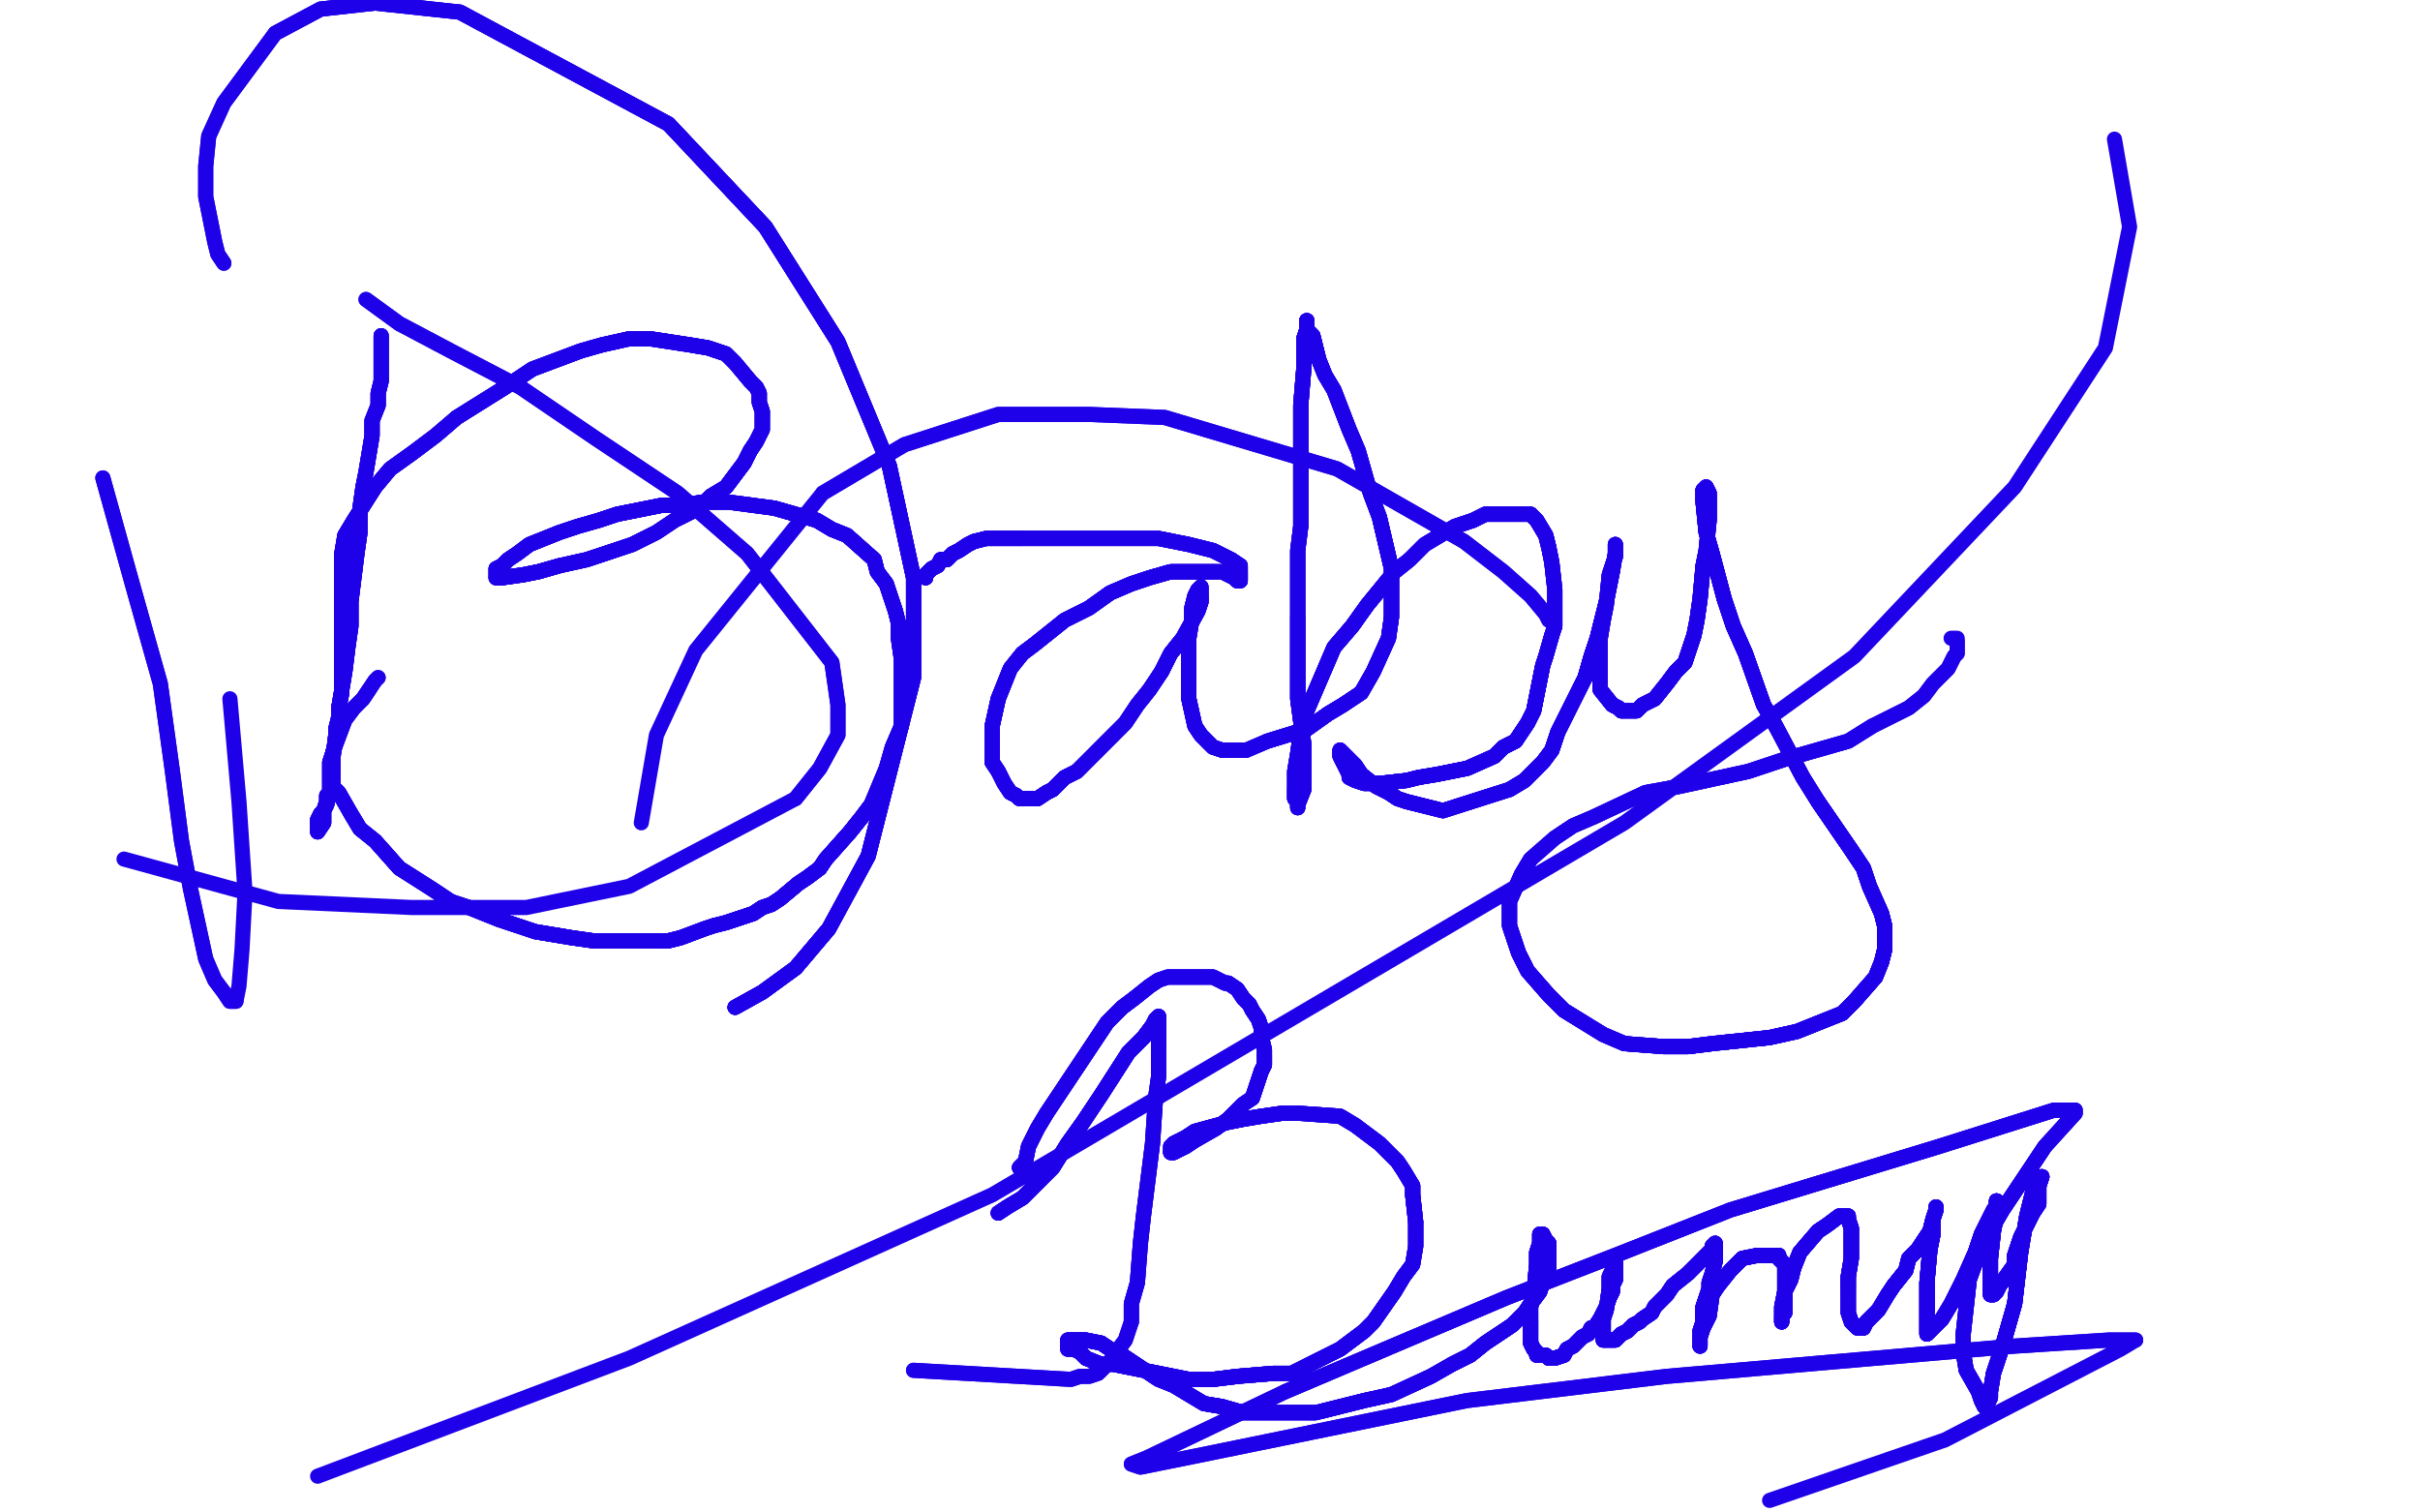 <?xml version="1.0" standalone="no"?>
<!DOCTYPE svg PUBLIC "-//W3C//DTD SVG 1.1//EN"
"http://www.w3.org/Graphics/SVG/1.1/DTD/svg11.dtd">

<svg width="800" height="500" version="1.1" xmlns="http://www.w3.org/2000/svg" xmlns:xlink="http://www.w3.org/1999/xlink" style="stroke-antialiasing: false"><desc>This SVG has been created on https://colorillo.com/</desc><rect x='0' y='0' width='800' height='500' style='fill: rgb(255,255,255); stroke-width:0' /><polyline points="126,111 126,112 126,114 126,116 126,119 126,122 126,126 125,130 125,134 123,139 123,144 121,156 120,161" style="fill: none; stroke: #1e00e9; stroke-width: 5; stroke-linejoin: round; stroke-linecap: round; stroke-antialiasing: false; stroke-antialias: 0; opacity: 1.0"/>
<polyline points="126,111 126,112 126,114 126,116 126,119 126,122 126,126 125,130 125,134 123,139 123,144 121,156 120,161 119,168 119,176 118,183 116,199 116,207 115,214 114,222 113,228 112,234 112,239 111,243" style="fill: none; stroke: #1e00e9; stroke-width: 5; stroke-linejoin: round; stroke-linecap: round; stroke-antialiasing: false; stroke-antialias: 0; opacity: 1.0"/>
<polyline points="126,111 126,112 126,114 126,116 126,119 126,122 126,126 125,130 125,134 123,139 123,144 121,156 120,161 119,168 119,176 118,183 116,199 116,207 115,214 114,222 113,228 112,234 112,239 111,243 110,251 110,254 110,257 110,260 109,262 108,266 107,268 107,271 107,272 105,275" style="fill: none; stroke: #1e00e9; stroke-width: 5; stroke-linejoin: round; stroke-linecap: round; stroke-antialiasing: false; stroke-antialias: 0; opacity: 1.0"/>
<polyline points="126,111 126,112 126,114 126,116 126,119 126,122 126,126 125,130 125,134 123,139 123,144 121,156 120,161 119,168 119,176 118,183 116,199 116,207 115,214 114,222 113,228 112,234 112,239 111,243 110,251 110,254 110,257 110,260 109,262 108,266 107,268 107,271 107,272 105,275 105,273 105,271 106,269 107,268 108,265 108,263 109,262 109,260 109,258 109,252 110,249" style="fill: none; stroke: #1e00e9; stroke-width: 5; stroke-linejoin: round; stroke-linecap: round; stroke-antialiasing: false; stroke-antialias: 0; opacity: 1.0"/>
<polyline points="120,161 119,168 119,176 118,183 116,199 116,207 115,214 114,222 113,228 112,234 112,239 111,243 110,251 110,254 110,257 110,260 109,262 108,266 107,268 107,271 107,272 105,275 105,273 105,271 106,269 107,268 108,265 108,263 109,262 109,260 109,258 109,252 110,249 111,245 111,241 112,237 112,234 113,229 113,221 113,216 113,211 113,207 113,203 113,196" style="fill: none; stroke: #1e00e9; stroke-width: 5; stroke-linejoin: round; stroke-linecap: round; stroke-antialiasing: false; stroke-antialias: 0; opacity: 1.0"/>
<polyline points="112,239 111,243 110,251 110,254 110,257 110,260 109,262 108,266 107,268 107,271 107,272 105,275 105,273 105,271 106,269 107,268 108,265 108,263 109,262 109,260 109,258 109,252 110,249 111,245 111,241 112,237 112,234 113,229 113,221 113,216 113,211 113,207 113,203 113,196 113,193 113,189 113,186 113,183 114,177 117,172 124,161 129,155 136,150 144,144 151,138" style="fill: none; stroke: #1e00e9; stroke-width: 5; stroke-linejoin: round; stroke-linecap: round; stroke-antialiasing: false; stroke-antialias: 0; opacity: 1.0"/>
<polyline points="105,273 105,271 106,269 107,268 108,265 108,263 109,262 109,260 109,258 109,252 110,249 111,245 111,241 112,237 112,234 113,229 113,221 113,216 113,211 113,207 113,203 113,196 113,193 113,189 113,186 113,183 114,177 117,172 124,161 129,155 136,150 144,144 151,138 167,128 176,122 184,119 192,116 199,114 208,112 215,112 228,114 234,115 240,117 243,120" style="fill: none; stroke: #1e00e9; stroke-width: 5; stroke-linejoin: round; stroke-linecap: round; stroke-antialiasing: false; stroke-antialias: 0; opacity: 1.0"/>
<polyline points="110,249 111,245 111,241 112,237 112,234 113,229 113,221 113,216 113,211 113,207 113,203 113,196 113,193 113,189 113,186 113,183 114,177 117,172 124,161 129,155 136,150 144,144 151,138 167,128 176,122 184,119 192,116 199,114 208,112 215,112 228,114 234,115 240,117 243,120 248,126 250,128 251,130 251,133 252,136 252,142 250,146 248,149 246,153 240,161 235,164" style="fill: none; stroke: #1e00e9; stroke-width: 5; stroke-linejoin: round; stroke-linecap: round; stroke-antialiasing: false; stroke-antialias: 0; opacity: 1.0"/>
<polyline points="113,203 113,196 113,193 113,189 113,186 113,183 114,177 117,172 124,161 129,155 136,150 144,144 151,138 167,128 176,122 184,119 192,116 199,114 208,112 215,112 228,114 234,115 240,117 243,120 248,126 250,128 251,130 251,133 252,136 252,142 250,146 248,149 246,153 240,161 235,164 231,168 223,172 217,176 209,180 194,185 185,187 178,189 173,190 166,191 164,191" style="fill: none; stroke: #1e00e9; stroke-width: 5; stroke-linejoin: round; stroke-linecap: round; stroke-antialiasing: false; stroke-antialias: 0; opacity: 1.0"/>
<polyline points="151,138 167,128 176,122 184,119 192,116 199,114 208,112 215,112 228,114 234,115 240,117 243,120 248,126 250,128 251,130 251,133 252,136 252,142 250,146 248,149 246,153 240,161 235,164 231,168 223,172 217,176 209,180 194,185 185,187 178,189 173,190 166,191 164,191 164,188 166,187 168,185 171,183 175,180 185,176 191,174 198,172 204,170 219,167 226,167" style="fill: none; stroke: #1e00e9; stroke-width: 5; stroke-linejoin: round; stroke-linecap: round; stroke-antialiasing: false; stroke-antialias: 0; opacity: 1.0"/>
<polyline points="228,114 234,115 240,117 243,120 248,126 250,128 251,130 251,133 252,136 252,142 250,146 248,149 246,153 240,161 235,164 231,168 223,172 217,176 209,180 194,185 185,187 178,189 173,190 166,191 164,191 164,188 166,187 168,185 171,183 175,180 185,176 191,174 198,172 204,170 219,167 226,167 232,166 241,166 256,168 263,170 270,172 275,175 280,177 289,185 290,189 293,193" style="fill: none; stroke: #1e00e9; stroke-width: 5; stroke-linejoin: round; stroke-linecap: round; stroke-antialiasing: false; stroke-antialias: 0; opacity: 1.0"/>
<polyline points="246,153 240,161 235,164 231,168 223,172 217,176 209,180 194,185 185,187 178,189 173,190 166,191 164,191 164,188 166,187 168,185 171,183 175,180 185,176 191,174 198,172 204,170 219,167 226,167 232,166 241,166 256,168 263,170 270,172 275,175 280,177 289,185 290,189 293,193 296,202 297,206 297,211 298,218 298,232 298,240 295,247 293,254 288,266 285,270" style="fill: none; stroke: #1e00e9; stroke-width: 5; stroke-linejoin: round; stroke-linecap: round; stroke-antialiasing: false; stroke-antialias: 0; opacity: 1.0"/>
<polyline points="185,187 178,189 173,190 166,191 164,191 164,188 166,187 168,185 171,183 175,180 185,176 191,174 198,172 204,170 219,167 226,167 232,166 241,166 256,168 263,170 270,172 275,175 280,177 289,185 290,189 293,193 296,202 297,206 297,211 298,218 298,232 298,240 295,247 293,254 288,266 285,270 281,275 273,284 271,287 267,290 264,292 258,297 255,299 252,300 249,302 240,305" style="fill: none; stroke: #1e00e9; stroke-width: 5; stroke-linejoin: round; stroke-linecap: round; stroke-antialiasing: false; stroke-antialias: 0; opacity: 1.0"/>
<polyline points="198,172 204,170 219,167 226,167 232,166 241,166 256,168 263,170 270,172 275,175 280,177 289,185 290,189 293,193 296,202 297,206 297,211 298,218 298,232 298,240 295,247 293,254 288,266 285,270 281,275 273,284 271,287 267,290 264,292 258,297 255,299 252,300 249,302 240,305 236,306 233,307 225,310 221,311 218,311 208,311 203,311 196,311 189,310 177,308" style="fill: none; stroke: #1e00e9; stroke-width: 5; stroke-linejoin: round; stroke-linecap: round; stroke-antialiasing: false; stroke-antialias: 0; opacity: 1.0"/>
<polyline points="256,168 263,170 270,172 275,175 280,177 289,185 290,189 293,193 296,202 297,206 297,211 298,218 298,232 298,240 295,247 293,254 288,266 285,270 281,275 273,284 271,287 267,290 264,292 258,297 255,299 252,300 249,302 240,305 236,306 233,307 225,310 221,311 218,311 208,311 203,311 196,311 189,310 177,308 171,306 165,304 155,300 149,298 143,294 132,287 124,278 119,274 116,269" style="fill: none; stroke: #1e00e9; stroke-width: 5; stroke-linejoin: round; stroke-linecap: round; stroke-antialiasing: false; stroke-antialias: 0; opacity: 1.0"/>
<polyline points="288,266 285,270 281,275 273,284 271,287 267,290 264,292 258,297 255,299 252,300 249,302 240,305 236,306 233,307 225,310 221,311 218,311 208,311 203,311 196,311 189,310 177,308 171,306 165,304 155,300 149,298 143,294 132,287 124,278 119,274 116,269 112,262 110,260 110,259 110,254 110,252 110,249 111,246 114,238 117,234 120,231 122,228" style="fill: none; stroke: #1e00e9; stroke-width: 5; stroke-linejoin: round; stroke-linecap: round; stroke-antialiasing: false; stroke-antialias: 0; opacity: 1.0"/>
<polyline points="288,266 285,270 281,275 273,284 271,287 267,290 264,292 258,297 255,299 252,300 249,302 240,305 236,306 233,307 225,310 221,311 218,311 208,311 203,311 196,311 189,310 177,308 171,306 165,304 155,300 149,298 143,294 132,287 124,278 119,274 116,269 112,262 110,260 110,259 110,254 110,252 110,249 111,246 114,238 117,234 120,231 122,228 124,225 125,224" style="fill: none; stroke: #1e00e9; stroke-width: 5; stroke-linejoin: round; stroke-linecap: round; stroke-antialiasing: false; stroke-antialias: 0; opacity: 1.0"/>
<polyline points="288,266 285,270 281,275 273,284 271,287 267,290 264,292 258,297 255,299 252,300 249,302 240,305 236,306 233,307 225,310 221,311 218,311 208,311 203,311 196,311 189,310 177,308 171,306 165,304 155,300 149,298 143,294 132,287 124,278 119,274 116,269 112,262 110,260 110,259 110,254 110,252 110,249 111,246 114,238 117,234 120,231 122,228 124,225 125,224" style="fill: none; stroke: #1e00e9; stroke-width: 5; stroke-linejoin: round; stroke-linecap: round; stroke-antialiasing: false; stroke-antialias: 0; opacity: 1.0"/>
<polyline points="306,191 306,190 308,188 310,187 311,185 313,185 315,183 317,182 320,180 322,179 326,178 334,178 338,178" style="fill: none; stroke: #1e00e9; stroke-width: 5; stroke-linejoin: round; stroke-linecap: round; stroke-antialiasing: false; stroke-antialias: 0; opacity: 1.0"/>
<polyline points="306,191 306,190 308,188 310,187 311,185 313,185 315,183 317,182 320,180 322,179 326,178 334,178 338,178 345,178 350,178 357,178 362,178 376,178 383,178 388,179 393,180 397,181 401,182 405,184 407,185" style="fill: none; stroke: #1e00e9; stroke-width: 5; stroke-linejoin: round; stroke-linecap: round; stroke-antialiasing: false; stroke-antialias: 0; opacity: 1.0"/>
<polyline points="306,191 306,190 308,188 310,187 311,185 313,185 315,183 317,182 320,180 322,179 326,178 334,178 338,178 345,178 350,178 357,178 362,178 376,178 383,178 388,179 393,180 397,181 401,182 405,184 407,185 410,187 410,189 410,190 410,191 410,192" style="fill: none; stroke: #1e00e9; stroke-width: 5; stroke-linejoin: round; stroke-linecap: round; stroke-antialiasing: false; stroke-antialias: 0; opacity: 1.0"/>
<polyline points="306,191 306,190 308,188 310,187 311,185 313,185 315,183 317,182 320,180 322,179 326,178 334,178 338,178 345,178 350,178 357,178 362,178 376,178 383,178 388,179 393,180 397,181 401,182 405,184 407,185 410,187 410,189 410,190 410,191 410,192 409,192 408,191 406,190 404,189 402,189 398,189 387,189 380,191 374,193 367,196 360,201" style="fill: none; stroke: #1e00e9; stroke-width: 5; stroke-linejoin: round; stroke-linecap: round; stroke-antialiasing: false; stroke-antialias: 0; opacity: 1.0"/>
<polyline points="311,185 313,185 315,183 317,182 320,180 322,179 326,178 334,178 338,178 345,178 350,178 357,178 362,178 376,178 383,178 388,179 393,180 397,181 401,182 405,184 407,185 410,187 410,189 410,190 410,191 410,192 409,192 408,191 406,190 404,189 402,189 398,189 387,189 380,191 374,193 367,196 360,201 352,205 342,213 338,216 334,221 332,226 330,231 328,240 328,244 328,248 328,252 330,255" style="fill: none; stroke: #1e00e9; stroke-width: 5; stroke-linejoin: round; stroke-linecap: round; stroke-antialiasing: false; stroke-antialias: 0; opacity: 1.0"/>
<polyline points="401,182 405,184 407,185 410,187 410,189 410,190 410,191 410,192 409,192 408,191 406,190 404,189 402,189 398,189 387,189 380,191 374,193 367,196 360,201 352,205 342,213 338,216 334,221 332,226 330,231 328,240 328,244 328,248 328,252 330,255 332,259 334,262 336,263 337,264 339,264 342,264 343,264 346,262 348,261 352,257 356,255" style="fill: none; stroke: #1e00e9; stroke-width: 5; stroke-linejoin: round; stroke-linecap: round; stroke-antialiasing: false; stroke-antialias: 0; opacity: 1.0"/>
<polyline points="410,189 410,190 410,191 410,192 409,192 408,191 406,190 404,189 402,189 398,189 387,189 380,191 374,193 367,196 360,201 352,205 342,213 338,216 334,221 332,226 330,231 328,240 328,244 328,248 328,252 330,255 332,259 334,262 336,263 337,264 339,264 342,264 343,264 346,262 348,261 352,257 356,255 358,253 362,249 372,239 376,233 380,228 384,222 387,216 391,211 396,202 397,199 397,197" style="fill: none; stroke: #1e00e9; stroke-width: 5; stroke-linejoin: round; stroke-linecap: round; stroke-antialiasing: false; stroke-antialias: 0; opacity: 1.0"/>
<polyline points="402,189 398,189 387,189 380,191 374,193 367,196 360,201 352,205 342,213 338,216 334,221 332,226 330,231 328,240 328,244 328,248 328,252 330,255 332,259 334,262 336,263 337,264 339,264 342,264 343,264 346,262 348,261 352,257 356,255 358,253 362,249 372,239 376,233 380,228 384,222 387,216 391,211 396,202 397,199 397,197 397,196 397,194 396,195 395,197 394,201 394,205" style="fill: none; stroke: #1e00e9; stroke-width: 5; stroke-linejoin: round; stroke-linecap: round; stroke-antialiasing: false; stroke-antialias: 0; opacity: 1.0"/>
<polyline points="330,231 328,240 328,244 328,248 328,252 330,255 332,259 334,262 336,263 337,264 339,264 342,264 343,264 346,262 348,261 352,257 356,255 358,253 362,249 372,239 376,233 380,228 384,222 387,216 391,211 396,202 397,199 397,197 397,196 397,194 396,195 395,197 394,201 394,205 393,211 393,220 393,226 393,231 395,240 397,243 401,247 404,248 408,248 412,248" style="fill: none; stroke: #1e00e9; stroke-width: 5; stroke-linejoin: round; stroke-linecap: round; stroke-antialiasing: false; stroke-antialias: 0; opacity: 1.0"/>
<polyline points="339,264 342,264 343,264 346,262 348,261 352,257 356,255 358,253 362,249 372,239 376,233 380,228 384,222 387,216 391,211 396,202 397,199 397,197 397,196 397,194 396,195 395,197 394,201 394,205 393,211 393,220 393,226 393,231 395,240 397,243 401,247 404,248 408,248 412,248 419,245 432,241 439,236 444,233 450,229 454,222 459,211 460,204 460,196 460,188 456,171" style="fill: none; stroke: #1e00e9; stroke-width: 5; stroke-linejoin: round; stroke-linecap: round; stroke-antialiasing: false; stroke-antialias: 0; opacity: 1.0"/>
<polyline points="384,222 387,216 391,211 396,202 397,199 397,197 397,196 397,194 396,195 395,197 394,201 394,205 393,211 393,220 393,226 393,231 395,240 397,243 401,247 404,248 408,248 412,248 419,245 432,241 439,236 444,233 450,229 454,222 459,211 460,204 460,196 460,188 456,171 453,163 451,156 449,149 446,142 441,129 438,124 436,119 434,111 432,109 432,107 432,106" style="fill: none; stroke: #1e00e9; stroke-width: 5; stroke-linejoin: round; stroke-linecap: round; stroke-antialiasing: false; stroke-antialias: 0; opacity: 1.0"/>
<polyline points="396,195 395,197 394,201 394,205 393,211 393,220 393,226 393,231 395,240 397,243 401,247 404,248 408,248 412,248 419,245 432,241 439,236 444,233 450,229 454,222 459,211 460,204 460,196 460,188 456,171 453,163 451,156 449,149 446,142 441,129 438,124 436,119 434,111 432,109 432,107 432,106 432,107 432,109 431,112 431,116 431,122 430,134 430,141 430,149 430,157 430,174" style="fill: none; stroke: #1e00e9; stroke-width: 5; stroke-linejoin: round; stroke-linecap: round; stroke-antialiasing: false; stroke-antialias: 0; opacity: 1.0"/>
<polyline points="419,245 432,241 439,236 444,233 450,229 454,222 459,211 460,204 460,196 460,188 456,171 453,163 451,156 449,149 446,142 441,129 438,124 436,119 434,111 432,109 432,107 432,106 432,107 432,109 431,112 431,116 431,122 430,134 430,141 430,149 430,157 430,174 429,182 429,190 429,204 429,209 429,217 429,224 429,231 431,246 431,251 431,257 431,261" style="fill: none; stroke: #1e00e9; stroke-width: 5; stroke-linejoin: round; stroke-linecap: round; stroke-antialiasing: false; stroke-antialias: 0; opacity: 1.0"/>
<polyline points="419,245 432,241 439,236 444,233 450,229 454,222 459,211 460,204 460,196 460,188 456,171 453,163 451,156 449,149 446,142 441,129 438,124 436,119 434,111 432,109 432,107 432,106 432,107 432,109 431,112 431,116 431,122 430,134 430,141 430,149 430,157 430,174 429,182 429,190 429,204 429,209 429,217 429,224 429,231 431,246 431,251 431,257 431,261 429,266 429,267 429,265 428,264 428,261" style="fill: none; stroke: #1e00e9; stroke-width: 5; stroke-linejoin: round; stroke-linecap: round; stroke-antialiasing: false; stroke-antialias: 0; opacity: 1.0"/>
<polyline points="438,124 436,119 434,111 432,109 432,107 432,106 432,107 432,109 431,112 431,116 431,122 430,134 430,141 430,149 430,157 430,174 429,182 429,190 429,204 429,209 429,217 429,224 429,231 431,246 431,251 431,257 431,261 429,266 429,267 429,265 428,264 428,261 428,255 429,249 430,242 432,235 438,221 441,214 447,207 452,200 461,189 466,185" style="fill: none; stroke: #1e00e9; stroke-width: 5; stroke-linejoin: round; stroke-linecap: round; stroke-antialiasing: false; stroke-antialias: 0; opacity: 1.0"/>
<polyline points="432,107 432,106 432,107 432,109 431,112 431,116 431,122 430,134 430,141 430,149 430,157 430,174 429,182 429,190 429,204 429,209 429,217 429,224 429,231 431,246 431,251 431,257 431,261 429,266 429,267 429,265 428,264 428,261 428,255 429,249 430,242 432,235 438,221 441,214 447,207 452,200 461,189 466,185 471,180 481,174 487,172 491,170 500,170 503,170 506,170 508,172 511,177 512,181" style="fill: none; stroke: #1e00e9; stroke-width: 5; stroke-linejoin: round; stroke-linecap: round; stroke-antialiasing: false; stroke-antialias: 0; opacity: 1.0"/>
<polyline points="429,204 429,209 429,217 429,224 429,231 431,246 431,251 431,257 431,261 429,266 429,267 429,265 428,264 428,261 428,255 429,249 430,242 432,235 438,221 441,214 447,207 452,200 461,189 466,185 471,180 481,174 487,172 491,170 500,170 503,170 506,170 508,172 511,177 512,181 513,186 514,195 514,200 514,207 513,210 511,217 510,220 509,225 507,235" style="fill: none; stroke: #1e00e9; stroke-width: 5; stroke-linejoin: round; stroke-linecap: round; stroke-antialiasing: false; stroke-antialias: 0; opacity: 1.0"/>
<polyline points="431,251 431,257 431,261 429,266 429,267 429,265 428,264 428,261 428,255 429,249 430,242 432,235 438,221 441,214 447,207 452,200 461,189 466,185 471,180 481,174 487,172 491,170 500,170 503,170 506,170 508,172 511,177 512,181 513,186 514,195 514,200 514,207 513,210 511,217 510,220 509,225 507,235 505,239 501,245 497,247 494,250 485,254 475,256 469,257 465,258 456,259 454,259" style="fill: none; stroke: #1e00e9; stroke-width: 5; stroke-linejoin: round; stroke-linecap: round; stroke-antialiasing: false; stroke-antialias: 0; opacity: 1.0"/>
<polyline points="438,221 441,214 447,207 452,200 461,189 466,185 471,180 481,174 487,172 491,170 500,170 503,170 506,170 508,172 511,177 512,181 513,186 514,195 514,200 514,207 513,210 511,217 510,220 509,225 507,235 505,239 501,245 497,247 494,250 485,254 475,256 469,257 465,258 456,259 454,259 451,259 448,258 446,257 446,256 445,254 444,252 443,250 443,249 443,248" style="fill: none; stroke: #1e00e9; stroke-width: 5; stroke-linejoin: round; stroke-linecap: round; stroke-antialiasing: false; stroke-antialias: 0; opacity: 1.0"/>
<polyline points="487,172 491,170 500,170 503,170 506,170 508,172 511,177 512,181 513,186 514,195 514,200 514,207 513,210 511,217 510,220 509,225 507,235 505,239 501,245 497,247 494,250 485,254 475,256 469,257 465,258 456,259 454,259 451,259 448,258 446,257 446,256 445,254 444,252 443,250 443,249 443,248 444,249 446,251 448,253 450,256 455,260 459,262 462,264 465,265 473,267 477,268" style="fill: none; stroke: #1e00e9; stroke-width: 5; stroke-linejoin: round; stroke-linecap: round; stroke-antialiasing: false; stroke-antialias: 0; opacity: 1.0"/>
<polyline points="513,210 511,217 510,220 509,225 507,235 505,239 501,245 497,247 494,250 485,254 475,256 469,257 465,258 456,259 454,259 451,259 448,258 446,257 446,256 445,254 444,252 443,250 443,249 443,248 444,249 446,251 448,253 450,256 455,260 459,262 462,264 465,265 473,267 477,268 499,261 504,258 510,252 513,248 515,242 518,236 524,224 526,217 528,211 531,199" style="fill: none; stroke: #1e00e9; stroke-width: 5; stroke-linejoin: round; stroke-linecap: round; stroke-antialiasing: false; stroke-antialias: 0; opacity: 1.0"/>
<polyline points="510,220 509,225 507,235 505,239 501,245 497,247 494,250 485,254 475,256 469,257 465,258 456,259 454,259 451,259 448,258 446,257 446,256 445,254 444,252 443,250 443,249 443,248 444,249 446,251 448,253 450,256 455,260 459,262 462,264 465,265 473,267 477,268 499,261 504,258 510,252 513,248 515,242 518,236 524,224 526,217 528,211 531,199 532,194 533,189 534,183 534,180 534,181 534,184 533,187" style="fill: none; stroke: #1e00e9; stroke-width: 5; stroke-linejoin: round; stroke-linecap: round; stroke-antialiasing: false; stroke-antialias: 0; opacity: 1.0"/>
<polyline points="444,252 443,250 443,249 443,248 444,249 446,251 448,253 450,256 455,260 459,262 462,264 465,265 473,267 477,268 499,261 504,258 510,252 513,248 515,242 518,236 524,224 526,217 528,211 531,199 532,194 533,189 534,183 534,180 534,181 534,184 533,187 532,190 531,200 530,205 529,211 529,220 529,225 529,228 533,233 535,234 536,235" style="fill: none; stroke: #1e00e9; stroke-width: 5; stroke-linejoin: round; stroke-linecap: round; stroke-antialiasing: false; stroke-antialias: 0; opacity: 1.0"/>
<polyline points="443,249 443,248 444,249 446,251 448,253 450,256 455,260 459,262 462,264 465,265 473,267 477,268 499,261 504,258 510,252 513,248 515,242 518,236 524,224 526,217 528,211 531,199 532,194 533,189 534,183 534,180 534,181 534,184 533,187 532,190 531,200 530,205 529,211 529,220 529,225 529,228 533,233 535,234 536,235 541,235 543,233 547,231 551,226 554,222 557,219 560,210 561,205 562,198 563,187" style="fill: none; stroke: #1e00e9; stroke-width: 5; stroke-linejoin: round; stroke-linecap: round; stroke-antialiasing: false; stroke-antialias: 0; opacity: 1.0"/>
<polyline points="499,261 504,258 510,252 513,248 515,242 518,236 524,224 526,217 528,211 531,199 532,194 533,189 534,183 534,180 534,181 534,184 533,187 532,190 531,200 530,205 529,211 529,220 529,225 529,228 533,233 535,234 536,235 541,235 543,233 547,231 551,226 554,222 557,219 560,210 561,205 562,198 563,187 564,182 565,172 565,169 565,166 565,163 564,161 563,162" style="fill: none; stroke: #1e00e9; stroke-width: 5; stroke-linejoin: round; stroke-linecap: round; stroke-antialiasing: false; stroke-antialias: 0; opacity: 1.0"/>
<polyline points="524,224 526,217 528,211 531,199 532,194 533,189 534,183 534,180 534,181 534,184 533,187 532,190 531,200 530,205 529,211 529,220 529,225 529,228 533,233 535,234 536,235 541,235 543,233 547,231 551,226 554,222 557,219 560,210 561,205 562,198 563,187 564,182 565,172 565,169 565,166 565,163 564,161 563,162 563,164 563,166 564,176 566,183 570,198 573,207 577,216 583,233 587,240" style="fill: none; stroke: #1e00e9; stroke-width: 5; stroke-linejoin: round; stroke-linecap: round; stroke-antialiasing: false; stroke-antialias: 0; opacity: 1.0"/>
<polyline points="529,211 529,220 529,225 529,228 533,233 535,234 536,235 541,235 543,233 547,231 551,226 554,222 557,219 560,210 561,205 562,198 563,187 564,182 565,172 565,169 565,166 565,163 564,161 563,162 563,164 563,166 564,176 566,183 570,198 573,207 577,216 583,233 587,240 596,257 601,265 612,281 616,287 618,293 622,302 623,306 623,314 622,318 620,323" style="fill: none; stroke: #1e00e9; stroke-width: 5; stroke-linejoin: round; stroke-linecap: round; stroke-antialiasing: false; stroke-antialias: 0; opacity: 1.0"/>
<polyline points="533,233 535,234 536,235 541,235 543,233 547,231 551,226 554,222 557,219 560,210 561,205 562,198 563,187 564,182 565,172 565,169 565,166 565,163 564,161 563,162 563,164 563,166 564,176 566,183 570,198 573,207 577,216 583,233 587,240 596,257 601,265 612,281 616,287 618,293 622,302 623,306 623,314 622,318 620,323 613,331 609,335 594,341 585,343 566,345 558,346 550,346 537,345 530,342" style="fill: none; stroke: #1e00e9; stroke-width: 5; stroke-linejoin: round; stroke-linecap: round; stroke-antialiasing: false; stroke-antialias: 0; opacity: 1.0"/>
<polyline points="565,172 565,169 565,166 565,163 564,161 563,162 563,164 563,166 564,176 566,183 570,198 573,207 577,216 583,233 587,240 596,257 601,265 612,281 616,287 618,293 622,302 623,306 623,314 622,318 620,323 613,331 609,335 594,341 585,343 566,345 558,346 550,346 537,345 530,342 517,334 512,329 505,321 502,315 499,306 499,302 499,298 503,289 506,284" style="fill: none; stroke: #1e00e9; stroke-width: 5; stroke-linejoin: round; stroke-linecap: round; stroke-antialiasing: false; stroke-antialias: 0; opacity: 1.0"/>
<polyline points="564,161 563,162 563,164 563,166 564,176 566,183 570,198 573,207 577,216 583,233 587,240 596,257 601,265 612,281 616,287 618,293 622,302 623,306 623,314 622,318 620,323 613,331 609,335 594,341 585,343 566,345 558,346 550,346 537,345 530,342 517,334 512,329 505,321 502,315 499,306 499,302 499,298 503,289 506,284 514,277 520,273 527,270 544,262 555,260 578,255 590,251 611,245 619,240" style="fill: none; stroke: #1e00e9; stroke-width: 5; stroke-linejoin: round; stroke-linecap: round; stroke-antialiasing: false; stroke-antialias: 0; opacity: 1.0"/>
<polyline points="601,265 612,281 616,287 618,293 622,302 623,306 623,314 622,318 620,323 613,331 609,335 594,341 585,343 566,345 558,346 550,346 537,345 530,342 517,334 512,329 505,321 502,315 499,306 499,302 499,298 503,289 506,284 514,277 520,273 527,270 544,262 555,260 578,255 590,251 611,245 619,240 631,234 636,230 639,226 644,221 646,217 647,216 647,214 647,212" style="fill: none; stroke: #1e00e9; stroke-width: 5; stroke-linejoin: round; stroke-linecap: round; stroke-antialiasing: false; stroke-antialias: 0; opacity: 1.0"/>
<polyline points="601,265 612,281 616,287 618,293 622,302 623,306 623,314 622,318 620,323 613,331 609,335 594,341 585,343 566,345 558,346 550,346 537,345 530,342 517,334 512,329 505,321 502,315 499,306 499,302 499,298 503,289 506,284 514,277 520,273 527,270 544,262 555,260 578,255 590,251 611,245 619,240 631,234 636,230 639,226 644,221 646,217 647,216 647,214 647,212 647,211 645,211" style="fill: none; stroke: #1e00e9; stroke-width: 5; stroke-linejoin: round; stroke-linecap: round; stroke-antialiasing: false; stroke-antialias: 0; opacity: 1.0"/>
<polyline points="330,401 333,399 338,396 343,391 348,386 353,378 358,371 364,362 373,348 378,343 381,339 382,337" style="fill: none; stroke: #1e00e9; stroke-width: 5; stroke-linejoin: round; stroke-linecap: round; stroke-antialiasing: false; stroke-antialias: 0; opacity: 1.0"/>
<polyline points="330,401 333,399 338,396 343,391 348,386 353,378 358,371 364,362 373,348 378,343 381,339 382,337 383,336 383,338 383,341 383,345" style="fill: none; stroke: #1e00e9; stroke-width: 5; stroke-linejoin: round; stroke-linecap: round; stroke-antialiasing: false; stroke-antialias: 0; opacity: 1.0"/>
<polyline points="330,401 333,399 338,396 343,391 348,386 353,378 358,371 364,362 373,348 378,343 381,339 382,337 383,336 383,338 383,341 383,345 383,351 383,356 382,363 381,378 380,386 378,402 377,411 376,424 374,431 374,437" style="fill: none; stroke: #1e00e9; stroke-width: 5; stroke-linejoin: round; stroke-linecap: round; stroke-antialiasing: false; stroke-antialias: 0; opacity: 1.0"/>
<polyline points="330,401 333,399 338,396 343,391 348,386 353,378 358,371 364,362 373,348 378,343 381,339 382,337 383,336 383,338 383,341 383,345 383,351 383,356 382,363 381,378 380,386 378,402 377,411 376,424 374,431 374,437 372,443 369,447 367,450 363,454 360,455 357,455 354,456 302,453" style="fill: none; stroke: #1e00e9; stroke-width: 5; stroke-linejoin: round; stroke-linecap: round; stroke-antialiasing: false; stroke-antialias: 0; opacity: 1.0"/>
<polyline points="330,401 333,399 338,396 343,391 348,386 353,378 358,371 364,362 373,348 378,343 381,339 382,337 383,336 383,338 383,341 383,345 383,351 383,356 382,363 381,378 380,386 378,402 377,411 376,424 374,431 374,437 372,443 369,447 367,450 363,454 360,455 357,455 354,456 302,453" style="fill: none; stroke: #1e00e9; stroke-width: 5; stroke-linejoin: round; stroke-linecap: round; stroke-antialiasing: false; stroke-antialias: 0; opacity: 1.0"/>
<polyline points="337,386 339,384 340,379 343,373 346,368 354,356 358,350 362,344 366,338 371,333 375,330" style="fill: none; stroke: #1e00e9; stroke-width: 5; stroke-linejoin: round; stroke-linecap: round; stroke-antialiasing: false; stroke-antialias: 0; opacity: 1.0"/>
<polyline points="337,386 339,384 340,379 343,373 346,368 354,356 358,350 362,344 366,338 371,333 375,330 380,326 383,324 386,323 388,323 390,323 395,323 398,323 401,323 403,324 405,325 406,325" style="fill: none; stroke: #1e00e9; stroke-width: 5; stroke-linejoin: round; stroke-linecap: round; stroke-antialiasing: false; stroke-antialias: 0; opacity: 1.0"/>
<polyline points="337,386 339,384 340,379 343,373 346,368 354,356 358,350 362,344 366,338 371,333 375,330 380,326 383,324 386,323 388,323 390,323 395,323 398,323 401,323 403,324 405,325 406,325 409,327 411,330 413,332 414,334 416,337 417,340 417,343 418,347 418,349 418,352 417,354" style="fill: none; stroke: #1e00e9; stroke-width: 5; stroke-linejoin: round; stroke-linecap: round; stroke-antialiasing: false; stroke-antialias: 0; opacity: 1.0"/>
<polyline points="337,386 339,384 340,379 343,373 346,368 354,356 358,350 362,344 366,338 371,333 375,330 380,326 383,324 386,323 388,323 390,323 395,323 398,323 401,323 403,324 405,325 406,325 409,327 411,330 413,332 414,334 416,337 417,340 417,343 418,347 418,349 418,352 417,354 415,360 414,363 411,365 409,367 406,370 402,373 395,377 392,379 390,380 388,381 387,381" style="fill: none; stroke: #1e00e9; stroke-width: 5; stroke-linejoin: round; stroke-linecap: round; stroke-antialiasing: false; stroke-antialias: 0; opacity: 1.0"/>
<polyline points="375,330 380,326 383,324 386,323 388,323 390,323 395,323 398,323 401,323 403,324 405,325 406,325 409,327 411,330 413,332 414,334 416,337 417,340 417,343 418,347 418,349 418,352 417,354 415,360 414,363 411,365 409,367 406,370 402,373 395,377 392,379 390,380 388,381 387,381 387,380 387,379 388,378 390,377 392,376 395,374 406,371 411,370 417,369 424,368 429,368" style="fill: none; stroke: #1e00e9; stroke-width: 5; stroke-linejoin: round; stroke-linecap: round; stroke-antialiasing: false; stroke-antialias: 0; opacity: 1.0"/>
<polyline points="405,325 406,325 409,327 411,330 413,332 414,334 416,337 417,340 417,343 418,347 418,349 418,352 417,354 415,360 414,363 411,365 409,367 406,370 402,373 395,377 392,379 390,380 388,381 387,381 387,380 387,379 388,378 390,377 392,376 395,374 406,371 411,370 417,369 424,368 429,368 443,369 448,372 452,375 456,378 459,381 462,384 464,387 467,392 467,395 468,404" style="fill: none; stroke: #1e00e9; stroke-width: 5; stroke-linejoin: round; stroke-linecap: round; stroke-antialiasing: false; stroke-antialias: 0; opacity: 1.0"/>
<polyline points="418,349 418,352 417,354 415,360 414,363 411,365 409,367 406,370 402,373 395,377 392,379 390,380 388,381 387,381 387,380 387,379 388,378 390,377 392,376 395,374 406,371 411,370 417,369 424,368 429,368 443,369 448,372 452,375 456,378 459,381 462,384 464,387 467,392 467,395 468,404 468,412 467,418 464,422 461,427 454,437 451,440 447,443 443,446 435,450 431,452" style="fill: none; stroke: #1e00e9; stroke-width: 5; stroke-linejoin: round; stroke-linecap: round; stroke-antialiasing: false; stroke-antialias: 0; opacity: 1.0"/>
<polyline points="388,381 387,381 387,380 387,379 388,378 390,377 392,376 395,374 406,371 411,370 417,369 424,368 429,368 443,369 448,372 452,375 456,378 459,381 462,384 464,387 467,392 467,395 468,404 468,412 467,418 464,422 461,427 454,437 451,440 447,443 443,446 435,450 431,452 427,454 421,454 409,455 401,456 393,456 383,454 368,451 364,451 359,449 357,447 355,446" style="fill: none; stroke: #1e00e9; stroke-width: 5; stroke-linejoin: round; stroke-linecap: round; stroke-antialiasing: false; stroke-antialias: 0; opacity: 1.0"/>
<polyline points="388,378 390,377 392,376 395,374 406,371 411,370 417,369 424,368 429,368 443,369 448,372 452,375 456,378 459,381 462,384 464,387 467,392 467,395 468,404 468,412 467,418 464,422 461,427 454,437 451,440 447,443 443,446 435,450 431,452 427,454 421,454 409,455 401,456 393,456 383,454 368,451 364,451 359,449 357,447 355,446 353,446 353,445 353,443 354,443 356,443 357,443 359,443 364,444" style="fill: none; stroke: #1e00e9; stroke-width: 5; stroke-linejoin: round; stroke-linecap: round; stroke-antialiasing: false; stroke-antialias: 0; opacity: 1.0"/>
<polyline points="467,392 467,395 468,404 468,412 467,418 464,422 461,427 454,437 451,440 447,443 443,446 435,450 431,452 427,454 421,454 409,455 401,456 393,456 383,454 368,451 364,451 359,449 357,447 355,446 353,446 353,445 353,443 354,443 356,443 357,443 359,443 364,444 367,446 371,448 380,454 383,456 388,458 398,464 404,465 411,467 417,467 435,467" style="fill: none; stroke: #1e00e9; stroke-width: 5; stroke-linejoin: round; stroke-linecap: round; stroke-antialiasing: false; stroke-antialias: 0; opacity: 1.0"/>
<polyline points="461,427 454,437 451,440 447,443 443,446 435,450 431,452 427,454 421,454 409,455 401,456 393,456 383,454 368,451 364,451 359,449 357,447 355,446 353,446 353,445 353,443 354,443 356,443 357,443 359,443 364,444 367,446 371,448 380,454 383,456 388,458 398,464 404,465 411,467 417,467 435,467 443,465 451,463 460,461 473,455 480,451 486,448 491,444 500,438 504,434 506,431 509,427" style="fill: none; stroke: #1e00e9; stroke-width: 5; stroke-linejoin: round; stroke-linecap: round; stroke-antialiasing: false; stroke-antialias: 0; opacity: 1.0"/>
<polyline points="421,454 409,455 401,456 393,456 383,454 368,451 364,451 359,449 357,447 355,446 353,446 353,445 353,443 354,443 356,443 357,443 359,443 364,444 367,446 371,448 380,454 383,456 388,458 398,464 404,465 411,467 417,467 435,467 443,465 451,463 460,461 473,455 480,451 486,448 491,444 500,438 504,434 506,431 509,427 511,421 512,419 512,416 512,412 512,411 511,410 510,408" style="fill: none; stroke: #1e00e9; stroke-width: 5; stroke-linejoin: round; stroke-linecap: round; stroke-antialiasing: false; stroke-antialias: 0; opacity: 1.0"/>
<polyline points="353,443 354,443 356,443 357,443 359,443 364,444 367,446 371,448 380,454 383,456 388,458 398,464 404,465 411,467 417,467 435,467 443,465 451,463 460,461 473,455 480,451 486,448 491,444 500,438 504,434 506,431 509,427 511,421 512,419 512,416 512,412 512,411 511,410 510,408 509,408 509,411 508,414 508,418 507,428 506,432 506,436 506,439 506,444 507,446" style="fill: none; stroke: #1e00e9; stroke-width: 5; stroke-linejoin: round; stroke-linecap: round; stroke-antialiasing: false; stroke-antialias: 0; opacity: 1.0"/>
<polyline points="380,454 383,456 388,458 398,464 404,465 411,467 417,467 435,467 443,465 451,463 460,461 473,455 480,451 486,448 491,444 500,438 504,434 506,431 509,427 511,421 512,419 512,416 512,412 512,411 511,410 510,408 509,408 509,411 508,414 508,418 507,428 506,432 506,436 506,439 506,444 507,446 508,447 508,448 511,448 512,449 514,449 517,448 518,446 520,445 523,442 525,441" style="fill: none; stroke: #1e00e9; stroke-width: 5; stroke-linejoin: round; stroke-linecap: round; stroke-antialiasing: false; stroke-antialias: 0; opacity: 1.0"/>
<polyline points="480,451 486,448 491,444 500,438 504,434 506,431 509,427 511,421 512,419 512,416 512,412 512,411 511,410 510,408 509,408 509,411 508,414 508,418 507,428 506,432 506,436 506,439 506,444 507,446 508,447 508,448 511,448 512,449 514,449 517,448 518,446 520,445 523,442 525,441 526,439 527,439 529,436 530,434 531,432 532,429 533,427 533,425 534,423 534,422" style="fill: none; stroke: #1e00e9; stroke-width: 5; stroke-linejoin: round; stroke-linecap: round; stroke-antialiasing: false; stroke-antialias: 0; opacity: 1.0"/>
<polyline points="480,451 486,448 491,444 500,438 504,434 506,431 509,427 511,421 512,419 512,416 512,412 512,411 511,410 510,408 509,408 509,411 508,414 508,418 507,428 506,432 506,436 506,439 506,444 507,446 508,447 508,448 511,448 512,449 514,449 517,448 518,446 520,445 523,442 525,441 526,439 527,439 529,436 530,434 531,432 532,429 533,427 533,425 534,423 534,422 534,421 534,420 534,418 534,417" style="fill: none; stroke: #1e00e9; stroke-width: 5; stroke-linejoin: round; stroke-linecap: round; stroke-antialiasing: false; stroke-antialias: 0; opacity: 1.0"/>
<polyline points="509,408 509,411 508,414 508,418 507,428 506,432 506,436 506,439 506,444 507,446 508,447 508,448 511,448 512,449 514,449 517,448 518,446 520,445 523,442 525,441 526,439 527,439 529,436 530,434 531,432 532,429 533,427 533,425 534,423 534,422 534,421 534,420 534,418 534,417 534,418 533,420 532,422 532,426 531,433 530,436 530,439 530,442 530,443" style="fill: none; stroke: #1e00e9; stroke-width: 5; stroke-linejoin: round; stroke-linecap: round; stroke-antialiasing: false; stroke-antialias: 0; opacity: 1.0"/>
<polyline points="506,436 506,439 506,444 507,446 508,447 508,448 511,448 512,449 514,449 517,448 518,446 520,445 523,442 525,441 526,439 527,439 529,436 530,434 531,432 532,429 533,427 533,425 534,423 534,422 534,421 534,420 534,418 534,417 534,418 533,420 532,422 532,426 531,433 530,436 530,439 530,442 530,443 531,443 532,443 534,443 535,442 536,441 538,440 540,438 542,437 543,436 546,434" style="fill: none; stroke: #1e00e9; stroke-width: 5; stroke-linejoin: round; stroke-linecap: round; stroke-antialiasing: false; stroke-antialias: 0; opacity: 1.0"/>
<polyline points="523,442 525,441 526,439 527,439 529,436 530,434 531,432 532,429 533,427 533,425 534,423 534,422 534,421 534,420 534,418 534,417 534,418 533,420 532,422 532,426 531,433 530,436 530,439 530,442 530,443 531,443 532,443 534,443 535,442 536,441 538,440 540,438 542,437 543,436 546,434 547,432 551,428 553,425 558,421 562,417 564,415 566,413 566,412 567,411" style="fill: none; stroke: #1e00e9; stroke-width: 5; stroke-linejoin: round; stroke-linecap: round; stroke-antialiasing: false; stroke-antialias: 0; opacity: 1.0"/>
<polyline points="531,432 532,429 533,427 533,425 534,423 534,422 534,421 534,420 534,418 534,417 534,418 533,420 532,422 532,426 531,433 530,436 530,439 530,442 530,443 531,443 532,443 534,443 535,442 536,441 538,440 540,438 542,437 543,436 546,434 547,432 551,428 553,425 558,421 562,417 564,415 566,413 566,412 567,411 567,412 567,415 567,417 566,421 565,424 565,426 563,432 563,437 562,440" style="fill: none; stroke: #1e00e9; stroke-width: 5; stroke-linejoin: round; stroke-linecap: round; stroke-antialiasing: false; stroke-antialias: 0; opacity: 1.0"/>
<polyline points="534,421 534,420 534,418 534,417 534,418 533,420 532,422 532,426 531,433 530,436 530,439 530,442 530,443 531,443 532,443 534,443 535,442 536,441 538,440 540,438 542,437 543,436 546,434 547,432 551,428 553,425 558,421 562,417 564,415 566,413 566,412 567,411 567,412 567,415 567,417 566,421 565,424 565,426 563,432 563,437 562,440 562,444 562,445 562,443 562,442 563,439 565,435" style="fill: none; stroke: #1e00e9; stroke-width: 5; stroke-linejoin: round; stroke-linecap: round; stroke-antialiasing: false; stroke-antialias: 0; opacity: 1.0"/>
<polyline points="530,443 531,443 532,443 534,443 535,442 536,441 538,440 540,438 542,437 543,436 546,434 547,432 551,428 553,425 558,421 562,417 564,415 566,413 566,412 567,411 567,412 567,415 567,417 566,421 565,424 565,426 563,432 563,437 562,440 562,444 562,445 562,443 562,442 563,439 565,435 566,428 568,425 572,420 574,418 576,416 581,415 583,415 585,415 588,415" style="fill: none; stroke: #1e00e9; stroke-width: 5; stroke-linejoin: round; stroke-linecap: round; stroke-antialiasing: false; stroke-antialias: 0; opacity: 1.0"/>
<polyline points="538,440 540,438 542,437 543,436 546,434 547,432 551,428 553,425 558,421 562,417 564,415 566,413 566,412 567,411 567,412 567,415 567,417 566,421 565,424 565,426 563,432 563,437 562,440 562,444 562,445 562,443 562,442 563,439 565,435 566,428 568,425 572,420 574,418 576,416 581,415 583,415 585,415 588,415 588,416 590,418 590,420 590,426 590,428 590,432 590,434 589,435 589,437" style="fill: none; stroke: #1e00e9; stroke-width: 5; stroke-linejoin: round; stroke-linecap: round; stroke-antialiasing: false; stroke-antialias: 0; opacity: 1.0"/>
<polyline points="567,412 567,415 567,417 566,421 565,424 565,426 563,432 563,437 562,440 562,444 562,445 562,443 562,442 563,439 565,435 566,428 568,425 572,420 574,418 576,416 581,415 583,415 585,415 588,415 588,416 590,418 590,420 590,426 590,428 590,432 590,434 589,435 589,437 589,435 589,434 589,432 590,427 592,423 593,419 595,414 601,407 604,405 608,402" style="fill: none; stroke: #1e00e9; stroke-width: 5; stroke-linejoin: round; stroke-linecap: round; stroke-antialiasing: false; stroke-antialias: 0; opacity: 1.0"/>
<polyline points="565,424 565,426 563,432 563,437 562,440 562,444 562,445 562,443 562,442 563,439 565,435 566,428 568,425 572,420 574,418 576,416 581,415 583,415 585,415 588,415 588,416 590,418 590,420 590,426 590,428 590,432 590,434 589,435 589,437 589,435 589,434 589,432 590,427 592,423 593,419 595,414 601,407 604,405 608,402 610,402 611,402 611,403 612,406 612,408 612,413 612,416 611,422 611,426" style="fill: none; stroke: #1e00e9; stroke-width: 5; stroke-linejoin: round; stroke-linecap: round; stroke-antialiasing: false; stroke-antialias: 0; opacity: 1.0"/>
<polyline points="568,425 572,420 574,418 576,416 581,415 583,415 585,415 588,415 588,416 590,418 590,420 590,426 590,428 590,432 590,434 589,435 589,437 589,435 589,434 589,432 590,427 592,423 593,419 595,414 601,407 604,405 608,402 610,402 611,402 611,403 612,406 612,408 612,413 612,416 611,422 611,426 611,432 611,434 612,437 614,439 615,439 616,439 617,437 620,434" style="fill: none; stroke: #1e00e9; stroke-width: 5; stroke-linejoin: round; stroke-linecap: round; stroke-antialiasing: false; stroke-antialias: 0; opacity: 1.0"/>
<polyline points="581,415 583,415 585,415 588,415 588,416 590,418 590,420 590,426 590,428 590,432 590,434 589,435 589,437 589,435 589,434 589,432 590,427 592,423 593,419 595,414 601,407 604,405 608,402 610,402 611,402 611,403 612,406 612,408 612,413 612,416 611,422 611,426 611,432 611,434 612,437 614,439 615,439 616,439 617,437 620,434 621,433 624,428 626,425 630,420 631,416 634,413 638,407 639,403" style="fill: none; stroke: #1e00e9; stroke-width: 5; stroke-linejoin: round; stroke-linecap: round; stroke-antialiasing: false; stroke-antialias: 0; opacity: 1.0"/>
<polyline points="590,428 590,432 590,434 589,435 589,437 589,435 589,434 589,432 590,427 592,423 593,419 595,414 601,407 604,405 608,402 610,402 611,402 611,403 612,406 612,408 612,413 612,416 611,422 611,426 611,432 611,434 612,437 614,439 615,439 616,439 617,437 620,434 621,433 624,428 626,425 630,420 631,416 634,413 638,407 639,403 640,400 640,399 640,400 639,403 639,408 638,413" style="fill: none; stroke: #1e00e9; stroke-width: 5; stroke-linejoin: round; stroke-linecap: round; stroke-antialiasing: false; stroke-antialias: 0; opacity: 1.0"/>
<polyline points="611,402 611,403 612,406 612,408 612,413 612,416 611,422 611,426 611,432 611,434 612,437 614,439 615,439 616,439 617,437 620,434 621,433 624,428 626,425 630,420 631,416 634,413 638,407 639,403 640,400 640,399 640,400 639,403 639,408 638,413 637,424 637,428 637,433 637,439 637,440 637,441 638,440 640,438 642,436 645,431 647,427 649,423 653,414 655,408 659,400 660,399 660,397" style="fill: none; stroke: #1e00e9; stroke-width: 5; stroke-linejoin: round; stroke-linecap: round; stroke-antialiasing: false; stroke-antialias: 0; opacity: 1.0"/>
<polyline points="593,419 595,414 601,407 604,405 608,402 610,402 611,402 611,403 612,406 612,408 612,413 612,416 611,422 611,426 611,432 611,434 612,437 614,439 615,439 616,439 617,437 620,434 621,433 624,428 626,425 630,420 631,416 634,413 638,407 639,403 640,400 640,399 640,400 639,403 639,408 638,413 637,424 637,428 637,433 637,439 637,440 637,441 638,440 640,438 642,436" style="fill: none; stroke: #1e00e9; stroke-width: 5; stroke-linejoin: round; stroke-linecap: round; stroke-antialiasing: false; stroke-antialias: 0; opacity: 1.0"/>
<polyline points="612,437 614,439 615,439 616,439 617,437 620,434 621,433 624,428 626,425 630,420 631,416 634,413 638,407 639,403 640,400 640,399 640,400 639,403 639,408 638,413 637,424 637,428 637,433 637,439 637,440 637,441 638,440 640,438 642,436 645,431 647,427 649,423 653,414 655,408 659,400 660,399 660,397 660,399 660,402 659,407 658,416 658,420 658,426 658,428 659,428" style="fill: none; stroke: #1e00e9; stroke-width: 5; stroke-linejoin: round; stroke-linecap: round; stroke-antialiasing: false; stroke-antialias: 0; opacity: 1.0"/>
<polyline points="626,425 630,420 631,416 634,413 638,407 639,403 640,400 640,399 640,400 639,403 639,408 638,413 637,424 637,428 637,433 637,439 637,440 637,441 638,440 640,438 642,436 645,431 647,427 649,423 653,414 655,408 659,400 660,399 660,397 660,399 660,402 659,407 658,416 658,420 658,426 658,428 659,428 660,427 661,425 666,418 666,415 668,409 672,401 674,398 674,392 675,389" style="fill: none; stroke: #1e00e9; stroke-width: 5; stroke-linejoin: round; stroke-linecap: round; stroke-antialiasing: false; stroke-antialias: 0; opacity: 1.0"/>
<polyline points="640,400 639,403 639,408 638,413 637,424 637,428 637,433 637,439 637,440 637,441 638,440 640,438 642,436 645,431 647,427 649,423 653,414 655,408 659,400 660,399 660,397 660,399 660,402 659,407 658,416 658,420 658,426 658,428 659,428 660,427 661,425 666,418 666,415 668,409 672,401 674,398 674,392 675,389 674,390 673,391 672,394 670,402 668,414 666,431 664,438 662,445" style="fill: none; stroke: #1e00e9; stroke-width: 5; stroke-linejoin: round; stroke-linecap: round; stroke-antialiasing: false; stroke-antialias: 0; opacity: 1.0"/>
<polyline points="639,408 638,413 637,424 637,428 637,433 637,439 637,440 637,441 638,440 640,438 642,436 645,431 647,427 649,423 653,414 655,408 659,400 660,399 660,397 660,399 660,402 659,407 658,416 658,420 658,426 658,428 659,428 660,427 661,425 666,418 666,415 668,409 672,401 674,398 674,392 675,389 674,390 673,391 672,394 670,402 668,414 666,431 664,438 662,445 659,454 658,460 658,462 657,464 656,465" style="fill: none; stroke: #1e00e9; stroke-width: 5; stroke-linejoin: round; stroke-linecap: round; stroke-antialiasing: false; stroke-antialias: 0; opacity: 1.0"/>
<polyline points="659,400 660,399 660,397 660,399 660,402 659,407 658,416 658,420 658,426 658,428 659,428 660,427 661,425 666,418 666,415 668,409 672,401 674,398 674,392 675,389 674,390 673,391 672,394 670,402 668,414 666,431 664,438 662,445 659,454 658,460 658,462 657,464 656,465 655,463 654,460 650,453 649,447 649,441 651,423 655,412 662,400 676,379" style="fill: none; stroke: #1e00e9; stroke-width: 5; stroke-linejoin: round; stroke-linecap: round; stroke-antialiasing: false; stroke-antialias: 0; opacity: 1.0"/>
<polyline points="660,397 660,399 660,402 659,407 658,416 658,420 658,426 658,428 659,428 660,427 661,425 666,418 666,415 668,409 672,401 674,398 674,392 675,389 674,390 673,391 672,394 670,402 668,414 666,431 664,438 662,445 659,454 658,460 658,462 657,464 656,465 655,463 654,460 650,453 649,447 649,441 651,423 655,412 662,400 676,379 686,368 686,367 684,367 679,367 641,379 572,400 534,415 498,429 425,460" style="fill: none; stroke: #1e00e9; stroke-width: 5; stroke-linejoin: round; stroke-linecap: round; stroke-antialiasing: false; stroke-antialias: 0; opacity: 1.0"/>
<polyline points="674,392 675,389 674,390 673,391 672,394 670,402 668,414 666,431 664,438 662,445 659,454 658,460 658,462 657,464 656,465 655,463 654,460 650,453 649,447 649,441 651,423 655,412 662,400 676,379 686,368 686,367 684,367 679,367 641,379 572,400 534,415 498,429 425,460 379,482 374,484 377,485 392,482 485,463 551,455 666,445 697,443 706,443" style="fill: none; stroke: #1e00e9; stroke-width: 5; stroke-linejoin: round; stroke-linecap: round; stroke-antialiasing: false; stroke-antialias: 0; opacity: 1.0"/>
<polyline points="674,392 675,389 674,390 673,391 672,394 670,402 668,414 666,431 664,438 662,445 659,454 658,460 658,462 657,464 656,465 655,463 654,460 650,453 649,447 649,441 651,423 655,412 662,400 676,379 686,368 686,367 684,367 679,367 641,379 572,400 534,415 498,429 425,460 379,482 374,484 377,485 392,482 485,463 551,455 666,445 697,443 706,443 701,446 643,476 585,496" style="fill: none; stroke: #1e00e9; stroke-width: 5; stroke-linejoin: round; stroke-linecap: round; stroke-antialiasing: false; stroke-antialias: 0; opacity: 1.0"/>
<polyline points="121,99 132,107 149,116 172,128 197,145 224,163 247,183 275,219 277,233 277,243 271,254 263,264" style="fill: none; stroke: #1e00e9; stroke-width: 5; stroke-linejoin: round; stroke-linecap: round; stroke-antialiasing: false; stroke-antialias: 0; opacity: 1.0"/>
<polyline points="121,99 132,107 149,116 172,128 197,145 224,163 247,183 275,219 277,233 277,243 271,254 263,264 208,293 174,300 136,300 92,298 41,284" style="fill: none; stroke: #1e00e9; stroke-width: 5; stroke-linejoin: round; stroke-linecap: round; stroke-antialiasing: false; stroke-antialias: 0; opacity: 1.0"/>
<polyline points="699,46 704,75 696,115 666,161 613,217 537,272 328,395 208,449 105,488" style="fill: none; stroke: #1e00e9; stroke-width: 5; stroke-linejoin: round; stroke-linecap: round; stroke-antialiasing: false; stroke-antialias: 0; opacity: 1.0"/>
<polyline points="34,158 44,194 53,226 57,255 60,278 63,294 68,317 71,324 74,328 76,331 77,331 78,331" style="fill: none; stroke: #1e00e9; stroke-width: 5; stroke-linejoin: round; stroke-linecap: round; stroke-antialiasing: false; stroke-antialias: 0; opacity: 1.0"/>
<polyline points="34,158 44,194 53,226 57,255 60,278 63,294 68,317 71,324 74,328 76,331 77,331 78,331 79,326 80,314 81,295 79,265 76,231" style="fill: none; stroke: #1e00e9; stroke-width: 5; stroke-linejoin: round; stroke-linecap: round; stroke-antialiasing: false; stroke-antialias: 0; opacity: 1.0"/>
<polyline points="512,205 511,203 506,197 497,189 484,179 463,167 442,155 385,138 360,137 330,137 299,147 272,163 230,215 217,243 212,272" style="fill: none; stroke: #1e00e9; stroke-width: 5; stroke-linejoin: round; stroke-linecap: round; stroke-antialiasing: false; stroke-antialias: 0; opacity: 1.0"/>
<polyline points="512,205 511,203 506,197 497,189 484,179 463,167 442,155 385,138 360,137 330,137 299,147 272,163" style="fill: none; stroke: #1e00e9; stroke-width: 5; stroke-linejoin: round; stroke-linecap: round; stroke-antialiasing: false; stroke-antialias: 0; opacity: 1.0"/>
<polyline points="243,333 252,328 263,320 274,307" style="fill: none; stroke: #1e00e9; stroke-width: 5; stroke-linejoin: round; stroke-linecap: round; stroke-antialiasing: false; stroke-antialias: 0; opacity: 1.0"/>
<polyline points="243,333 252,328 263,320 274,307 287,283 302,224 302,191 294,154 277,113 253,75 221,41 152,4" style="fill: none; stroke: #1e00e9; stroke-width: 5; stroke-linejoin: round; stroke-linecap: round; stroke-antialiasing: false; stroke-antialias: 0; opacity: 1.0"/>
<polyline points="243,333 252,328 263,320 274,307 287,283 302,224 302,191 294,154 277,113 253,75 221,41 152,4 124,1 106,3 91,11 74,34 69,45 68,55 68,65 71,80 72,84 74,87" style="fill: none; stroke: #1e00e9; stroke-width: 5; stroke-linejoin: round; stroke-linecap: round; stroke-antialiasing: false; stroke-antialias: 0; opacity: 1.0"/>
<polyline points="243,333 252,328 263,320 274,307 287,283 302,224 302,191 294,154 277,113 253,75 221,41 152,4 124,1 106,3 91,11" style="fill: none; stroke: #1e00e9; stroke-width: 5; stroke-linejoin: round; stroke-linecap: round; stroke-antialiasing: false; stroke-antialias: 0; opacity: 1.0"/>
<polyline points="243,333 252,328 263,320 274,307 287,283 302,224 302,191 294,154 277,113 253,75 221,41 152,4 124,1 106,3 91,11 74,34 69,45 68,55 68,65 71,80 72,84 74,87" style="fill: none; stroke: #1e00e9; stroke-width: 5; stroke-linejoin: round; stroke-linecap: round; stroke-antialiasing: false; stroke-antialias: 0; opacity: 1.0"/>
</svg>
